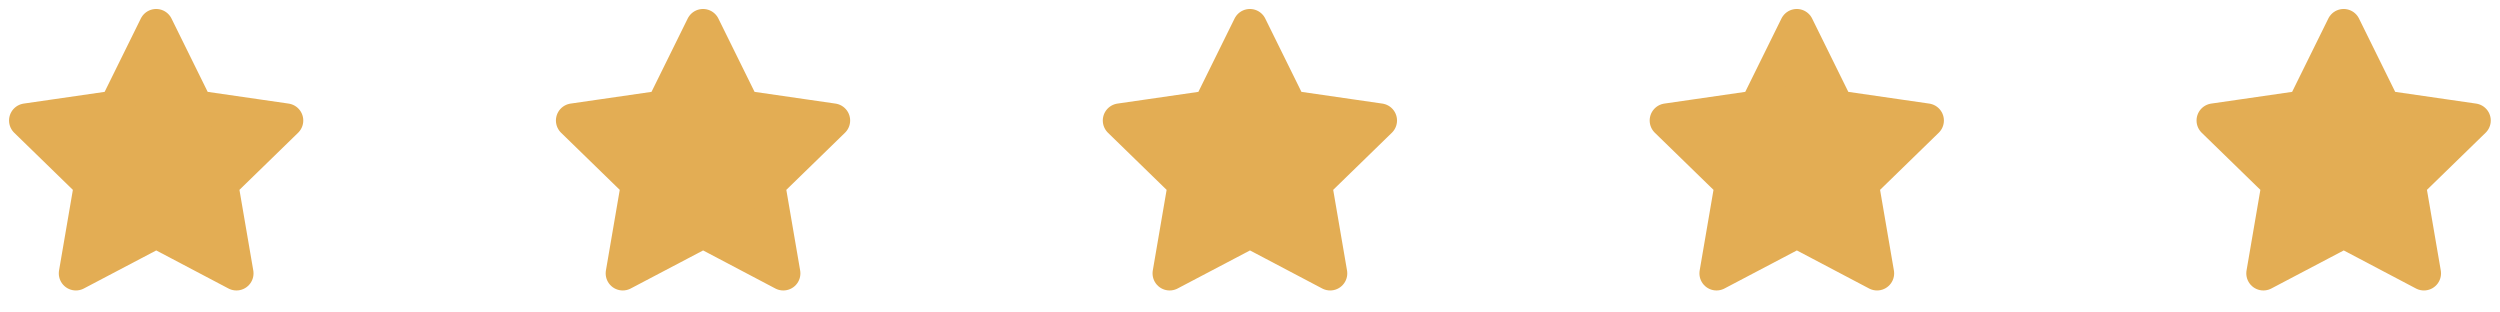 <svg width="192" height="24" viewBox="0 0 192 24" fill="none" xmlns="http://www.w3.org/2000/svg">
<g clip-path="url(#clip0_1446_3754)">
<path d="M12 17.75L5.828 20.995L7.007 14.122L2.007 9.255L8.907 8.255L11.993 2.002L15.079 8.255L21.979 9.255L16.979 14.122L18.158 20.995L12 17.75Z" fill="#E3AD54" stroke="#E3AD54" stroke-width="2.625" stroke-linecap="round" stroke-linejoin="round"/>
</g>
<g clip-path="url(#clip1_1446_3754)">
<path d="M54 17.75L47.828 20.995L49.007 14.122L44.007 9.255L50.907 8.255L53.993 2.002L57.079 8.255L63.979 9.255L58.979 14.122L60.158 20.995L54 17.75Z" fill="#E3AD54" stroke="#E3AD54" stroke-width="2.625" stroke-linecap="round" stroke-linejoin="round"/>
</g>
<g clip-path="url(#clip2_1446_3754)">
<path d="M96 17.75L89.828 20.995L91.007 14.122L86.007 9.255L92.907 8.255L95.993 2.002L99.079 8.255L105.979 9.255L100.979 14.122L102.158 20.995L96 17.75Z" fill="#E3AD54" stroke="#E3AD54" stroke-width="2.625" stroke-linecap="round" stroke-linejoin="round"/>
</g>
<g clip-path="url(#clip3_1446_3754)">
<path d="M138 17.75L131.828 20.995L133.007 14.122L128.007 9.255L134.907 8.255L137.993 2.002L141.079 8.255L147.979 9.255L142.979 14.122L144.158 20.995L138 17.75Z" fill="#E3AD54" stroke="#E3AD54" stroke-width="2.625" stroke-linecap="round" stroke-linejoin="round"/>
</g>
<g clip-path="url(#clip4_1446_3754)">
<path d="M180 17.75L173.828 20.995L175.007 14.122L170.007 9.255L176.907 8.255L179.993 2.002L183.079 8.255L189.979 9.255L184.979 14.122L186.158 20.995L180 17.75Z" fill="#E3AD54" stroke="#E3AD54" stroke-width="2.625" stroke-linecap="round" stroke-linejoin="round"/>
</g>
<defs>
<clipPath id="clip0_1446_3754">
<rect width="24" height="24" fill="white"/>
</clipPath>
<clipPath id="clip1_1446_3754">
<rect width="24" height="24" fill="white" transform="translate(42)"/>
</clipPath>
<clipPath id="clip2_1446_3754">
<rect width="24" height="24" fill="white" transform="translate(84)"/>
</clipPath>
<clipPath id="clip3_1446_3754">
<rect width="24" height="24" fill="white" transform="translate(126)"/>
</clipPath>
<clipPath id="clip4_1446_3754">
<rect width="24" height="24" fill="white" transform="translate(168)"/>
</clipPath>
</defs>
</svg>
